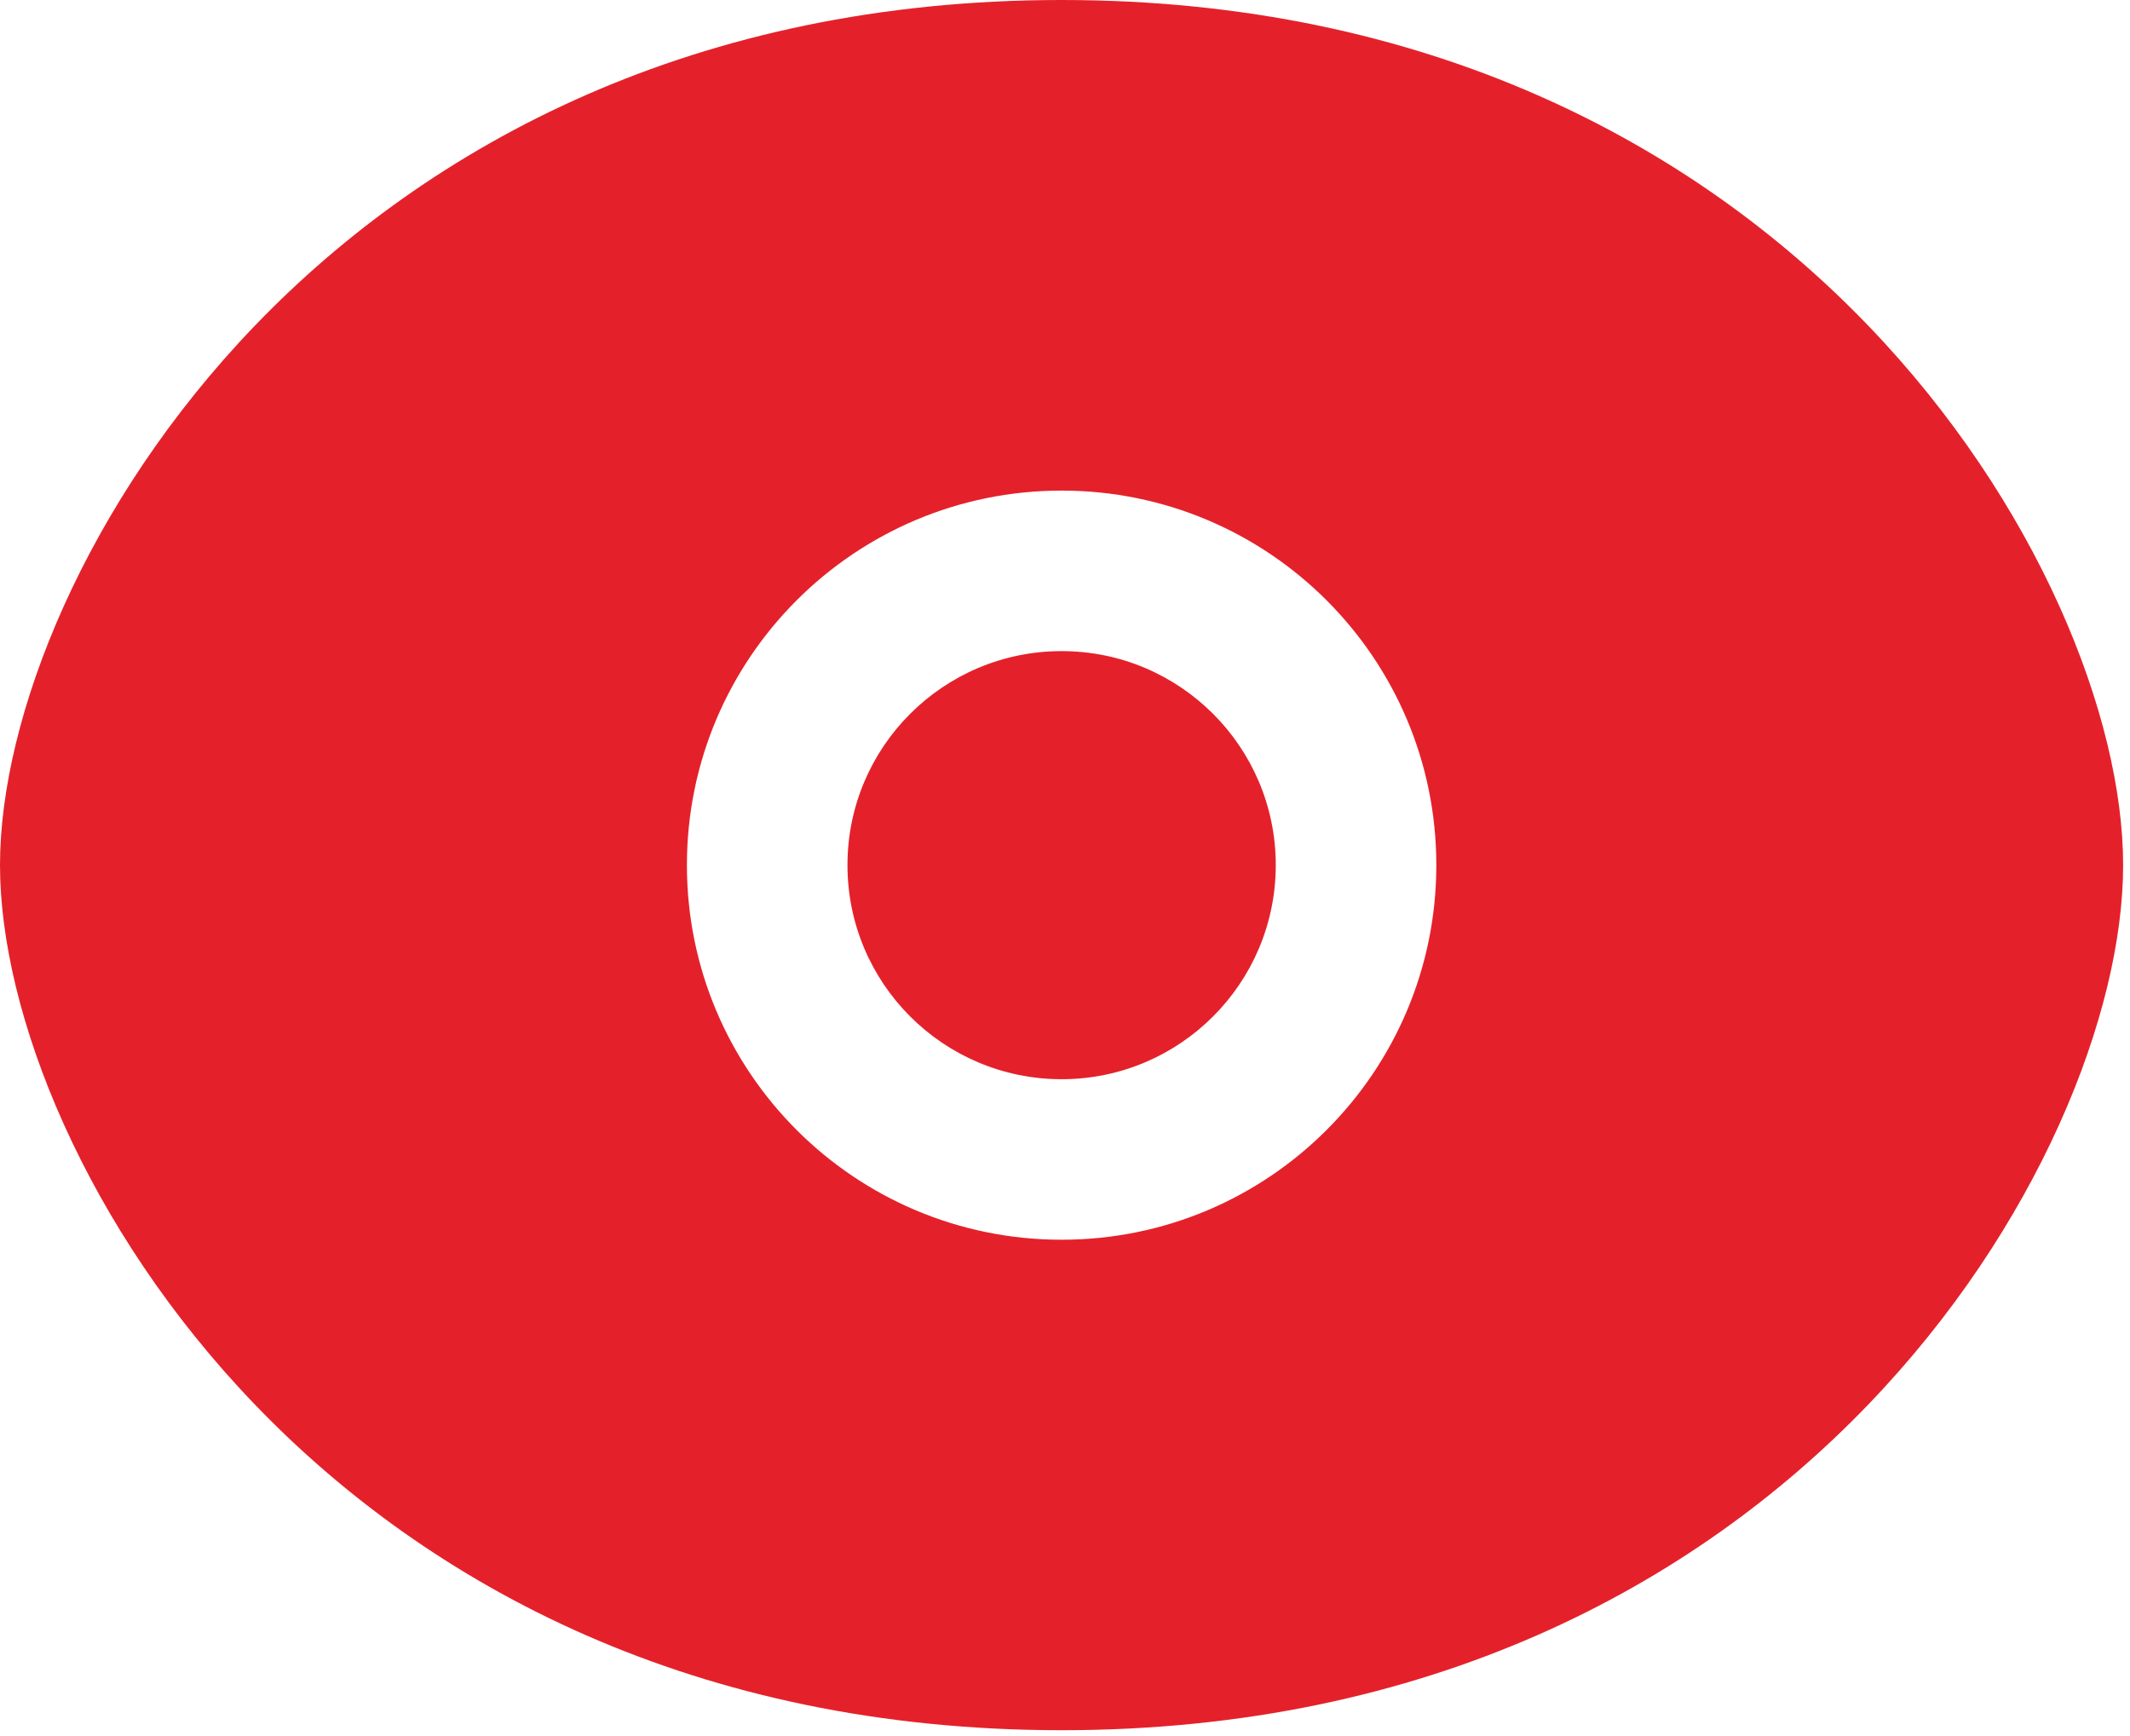 <?xml version="1.0" encoding="UTF-8"?> <svg xmlns="http://www.w3.org/2000/svg" viewBox="0 0 19.833 16.167" fill="none"><path fill-rule="evenodd" clip-rule="evenodd" d="M9.885 0C6.472 0 3.997 1.348 2.379 3.027C0.791 4.676 0 6.681 0 8.057C0 9.434 0.791 11.439 2.379 13.087C3.997 14.767 6.472 16.114 9.885 16.114C13.297 16.114 15.773 14.767 17.39 13.087C18.978 11.439 19.769 9.434 19.769 8.057C19.769 6.681 18.978 4.676 17.39 3.027C15.773 1.348 13.297 0 9.885 0ZM9.885 6.064C8.784 6.064 7.891 6.956 7.891 8.057C7.891 9.158 8.784 10.051 9.885 10.051C10.986 10.051 11.879 9.158 11.879 8.057C11.879 6.956 10.986 6.064 9.885 6.064ZM6.396 8.057C6.396 6.131 7.958 4.569 9.885 4.569C11.812 4.569 13.374 6.131 13.374 8.057C13.374 9.984 11.812 11.546 9.885 11.546C7.958 11.546 6.396 9.984 6.396 8.057Z" fill="#E4212A"></path></svg> 